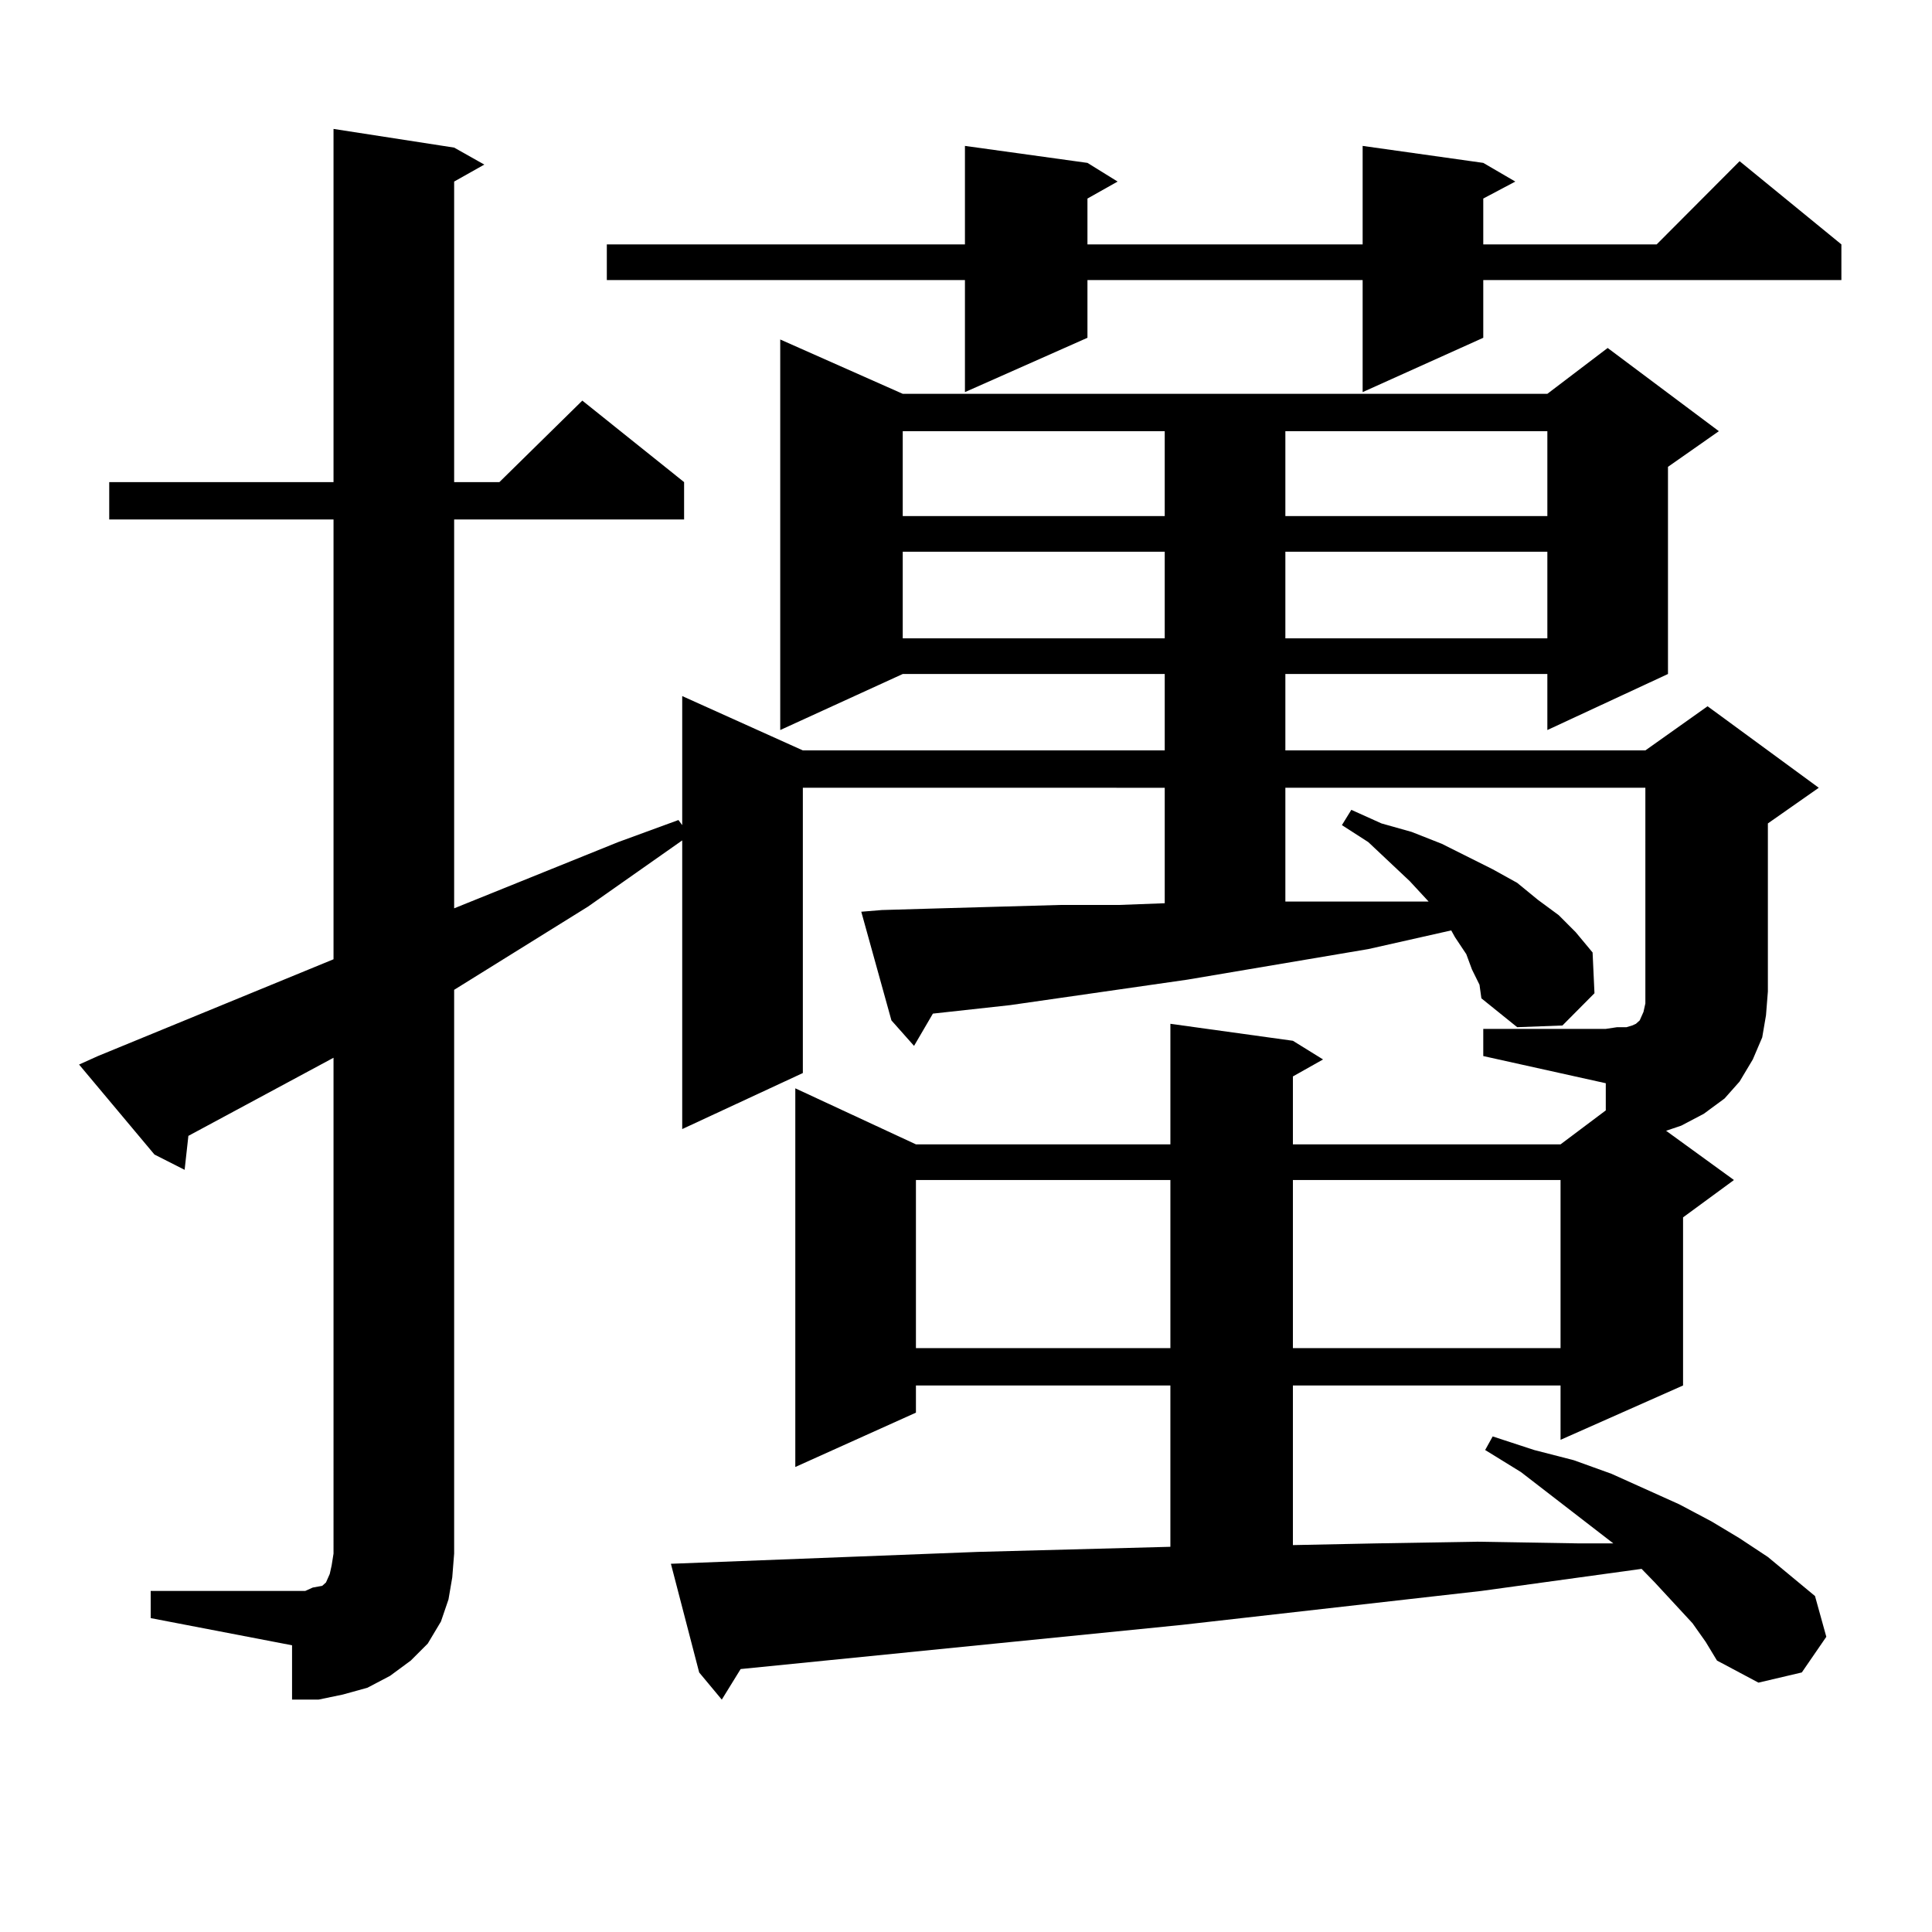 <?xml version="1.0" encoding="utf-8"?>
<!-- Generator: Adobe Illustrator 16.0.0, SVG Export Plug-In . SVG Version: 6.00 Build 0)  -->
<!DOCTYPE svg PUBLIC "-//W3C//DTD SVG 1.1//EN" "http://www.w3.org/Graphics/SVG/1.1/DTD/svg11.dtd">
<svg version="1.1" id="图层_1" xmlns="http://www.w3.org/2000/svg" xmlns:xlink="http://www.w3.org/1999/xlink" x="0px" y="0px"
	 width="1000px" height="1000px" viewBox="0 0 1000 1000" enable-background="new 0 0 1000 1000" xml:space="preserve">
<path d="M876.027,840.168l-19.512-21.094l-6.829-7.031l-82.925,11.426l-155.118,17.578l-228.287,22.852l-9.756,15.82l-11.707-14.063
	l-14.634-56.25l159.021-6.152l99.51-2.637v-83.496H474.086v14.063l-62.438,28.125V563.313l62.438,29.004H605.79v-62.402
	l63.413,8.789l15.609,9.668l-15.609,8.789v35.156h138.533l23.414-17.578v-14.063l-63.413-14.063v-14.063h63.413l5.854-0.879h4.878
	l2.927-0.879l1.951-0.879l1.951-1.758l1.951-4.395l0.976-4.395v-6.152V407.746H665.301v58.887h7.805H705.3h31.219h2.927
	l-9.756-10.547l-21.463-20.215l-13.658-8.789l4.878-7.91l15.609,7.031l15.609,4.395l15.609,6.152l26.341,13.184l12.683,7.031
	l10.731,8.789l10.731,7.91l8.78,8.789l8.78,10.547l0.976,21.094l-16.585,16.699l-23.414,0.879l-18.536-14.941l-0.976-7.031
	l-3.902-7.91l-2.927-7.91l-5.854-8.789l-1.951-3.516l-42.926,9.668l-93.656,15.82l-91.705,13.184l-39.999,4.395l-9.756,16.699
	l-11.707-13.184l-15.609-56.25l10.731-0.879l30.243-0.879l62.438-1.758h30.243l23.414-0.879v-59.766H415.551v147.656l-62.438,29.004
	V434.992l-48.779,34.277l-69.267,43.066v291.797l-0.976,12.305l-1.951,11.426l-3.902,11.426l-6.829,11.426l-8.78,8.789l-10.731,7.91
	l-11.707,6.152l-12.683,3.516l-12.683,2.637h-13.658v-28.125l-73.169-14.063v-14.063h79.998l3.902-1.758l4.878-0.879l1.951-1.758
	l1.951-4.395l0.976-4.395l0.976-6.152V547.492l-75.12,40.43L95.559,605.5l-15.609-7.91l-39.023-46.582l9.756-4.395l121.948-50.098
	V268.879H56.535v-19.336H172.63V66.73l62.438,9.668l15.609,8.789l-15.609,8.789v155.566h23.414l42.926-42.188l52.682,42.188v19.336
	H235.067v201.27l84.876-34.277l31.219-11.426l1.951,2.637v-66.797l62.438,28.125h187.313v-39.551H467.257l-63.413,29.004V175.715
	l63.413,28.125h333.65l31.219-23.73l57.56,43.066l-26.341,18.457v107.227l-62.438,29.004v-29.004H665.301v39.551h186.337
	l32.194-22.852l57.56,42.188l-26.341,18.457v87.012l-0.976,12.305l-1.951,11.426l-4.878,11.426l-6.829,11.426l-7.805,8.789
	l-10.731,7.91l-11.707,6.152l-7.805,2.637l35.121,25.488l-26.341,19.336v87.012l-63.413,28.125v-28.125H669.203v82.617l42.926-0.879
	l52.682-0.879l52.682,0.879h17.561l-47.804-36.914l-18.536-11.426l3.902-7.031l21.463,7.031l20.487,5.273l19.512,7.031l17.561,7.91
	l17.561,7.91l16.585,8.789l14.634,8.789l14.634,9.668l24.39,20.215l5.854,21.094l-12.683,18.457l-22.438,5.273l-21.463-11.426
	l-5.854-9.668L876.027,840.168z M767.737,84.309l16.585,9.668l-16.585,8.789v23.73h89.754l42.926-43.066l52.682,43.066v18.457
	H767.737v29.883L705.3,202.961v-58.008H562.864v29.883l-63.413,28.125v-58.008H314.09v-18.457h185.361V75.52l63.413,8.789
	l15.609,9.668l-15.609,8.789v23.73H705.3V75.52L767.737,84.309z M467.257,223.176v43.945h135.606v-43.945H467.257z M467.257,285.578
	v44.824h135.606v-44.824H467.257z M474.086,610.773v87.012H605.79v-87.012H474.086z M665.301,223.176v43.945h135.606v-43.945
	H665.301z M665.301,285.578v44.824h135.606v-44.824H665.301z M669.203,610.773v87.012h138.533v-87.012H669.203z"/>
</svg>
